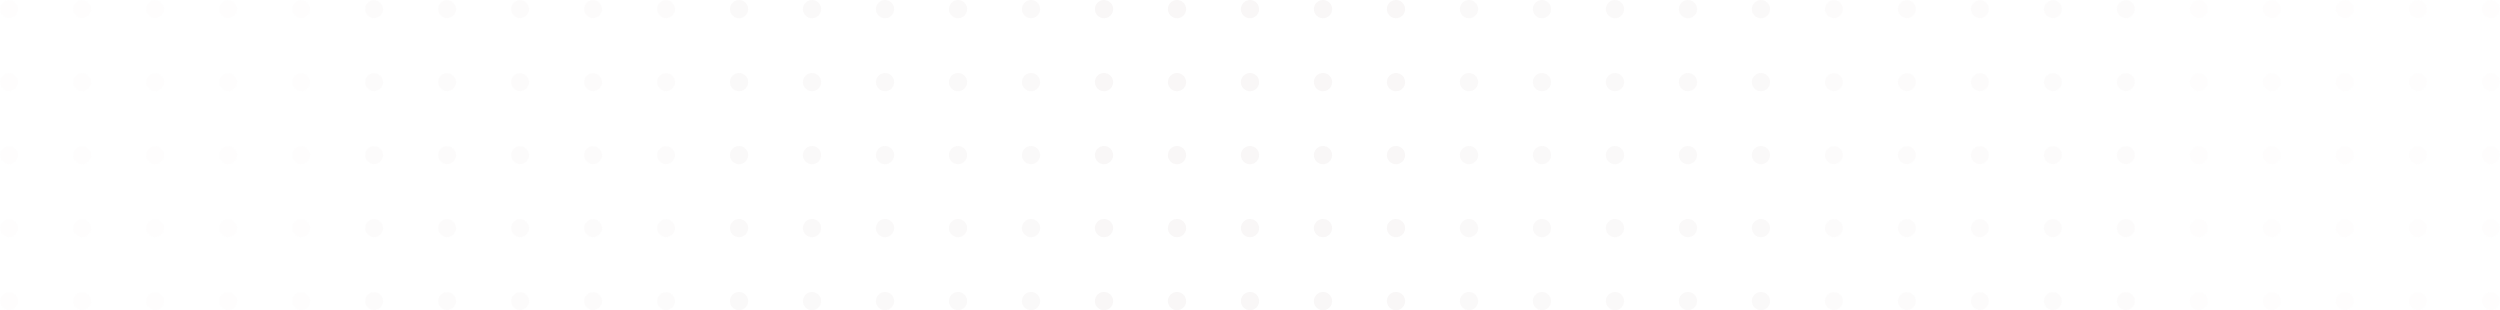 <svg width="274" height="34" viewBox="0 0 274 34" fill="none" xmlns="http://www.w3.org/2000/svg">
<g opacity="0.35">
<circle cx="153" cy="1" r="1" fill="#EDE8E8"/>
<circle cx="145" cy="1" r="1" fill="#EDE8E8"/>
<circle cx="137" cy="1" r="1" fill="#EDE8E8"/>
<circle cx="129" cy="1" r="1" fill="#EDE8E8"/>
<circle cx="121" cy="1" r="1" fill="#EDE8E8"/>
<circle cx="153" cy="9" r="1" fill="#EDE8E8"/>
<circle cx="145" cy="9" r="1" fill="#EDE8E8"/>
<circle cx="137" cy="9" r="1" fill="#EDE8E8"/>
<circle cx="129" cy="9" r="1" fill="#EDE8E8"/>
<circle cx="121" cy="9" r="1" fill="#EDE8E8"/>
<circle cx="153" cy="17" r="1" fill="#EDE8E8"/>
<circle cx="145" cy="17" r="1" fill="#EDE8E8"/>
<circle cx="137" cy="17" r="1" fill="#EDE8E8"/>
<circle cx="129" cy="17" r="1" fill="#EDE8E8"/>
<circle cx="121" cy="17" r="1" fill="#EDE8E8"/>
<circle cx="153" cy="25" r="1" fill="#EDE8E8"/>
<circle cx="145" cy="25" r="1" fill="#EDE8E8"/>
<circle cx="137" cy="25" r="1" fill="#EDE8E8"/>
<circle cx="129" cy="25" r="1" fill="#EDE8E8"/>
<circle cx="121" cy="25" r="1" fill="#EDE8E8"/>
<circle cx="153" cy="33" r="1" fill="#EDE8E8"/>
<circle cx="145" cy="33" r="1" fill="#EDE8E8"/>
<circle cx="137" cy="33" r="1" fill="#EDE8E8"/>
<circle cx="129" cy="33" r="1" fill="#EDE8E8"/>
<circle cx="121" cy="33" r="1" fill="#EDE8E8"/>
<g opacity="0.75">
<circle cx="113" cy="1" r="1" fill="#EDE8E8"/>
<circle cx="105" cy="1" r="1" fill="#EDE8E8"/>
<circle cx="97" cy="1" r="1" fill="#EDE8E8"/>
<circle cx="89" cy="1" r="1" fill="#EDE8E8"/>
<circle cx="81" cy="1" r="1" fill="#EDE8E8"/>
<circle cx="113" cy="9" r="1" fill="#EDE8E8"/>
<circle cx="105" cy="9" r="1" fill="#EDE8E8"/>
<circle cx="97" cy="9" r="1" fill="#EDE8E8"/>
<circle cx="89" cy="9" r="1" fill="#EDE8E8"/>
<circle cx="81" cy="9" r="1" fill="#EDE8E8"/>
<circle cx="113" cy="17" r="1" fill="#EDE8E8"/>
<circle cx="105" cy="17" r="1" fill="#EDE8E8"/>
<circle cx="97" cy="17" r="1" fill="#EDE8E8"/>
<circle cx="89" cy="17" r="1" fill="#EDE8E8"/>
<circle cx="81" cy="17" r="1" fill="#EDE8E8"/>
<circle cx="113" cy="25" r="1" fill="#EDE8E8"/>
<circle cx="105" cy="25" r="1" fill="#EDE8E8"/>
<circle cx="97" cy="25" r="1" fill="#EDE8E8"/>
<circle cx="89" cy="25" r="1" fill="#EDE8E8"/>
<circle cx="81" cy="25" r="1" fill="#EDE8E8"/>
<circle cx="113" cy="33" r="1" fill="#EDE8E8"/>
<circle cx="105" cy="33" r="1" fill="#EDE8E8"/>
<circle cx="97" cy="33" r="1" fill="#EDE8E8"/>
<circle cx="89" cy="33" r="1" fill="#EDE8E8"/>
<circle cx="81" cy="33" r="1" fill="#EDE8E8"/>
</g>
<g opacity="0.75">
<circle cx="193" cy="1" r="1" fill="#EDE8E8"/>
<circle cx="185" cy="1" r="1" fill="#EDE8E8"/>
<circle cx="177" cy="1" r="1" fill="#EDE8E8"/>
<circle cx="169" cy="1" r="1" fill="#EDE8E8"/>
<circle cx="161" cy="1" r="1" fill="#EDE8E8"/>
<circle cx="193" cy="9" r="1" fill="#EDE8E8"/>
<circle cx="185" cy="9" r="1" fill="#EDE8E8"/>
<circle cx="177" cy="9" r="1" fill="#EDE8E8"/>
<circle cx="169" cy="9" r="1" fill="#EDE8E8"/>
<circle cx="161" cy="9" r="1" fill="#EDE8E8"/>
<circle cx="193" cy="17" r="1" fill="#EDE8E8"/>
<circle cx="185" cy="17" r="1" fill="#EDE8E8"/>
<circle cx="177" cy="17" r="1" fill="#EDE8E8"/>
<circle cx="169" cy="17" r="1" fill="#EDE8E8"/>
<circle cx="161" cy="17" r="1" fill="#EDE8E8"/>
<circle cx="193" cy="25" r="1" fill="#EDE8E8"/>
<circle cx="185" cy="25" r="1" fill="#EDE8E8"/>
<circle cx="177" cy="25" r="1" fill="#EDE8E8"/>
<circle cx="169" cy="25" r="1" fill="#EDE8E8"/>
<circle cx="161" cy="25" r="1" fill="#EDE8E8"/>
<circle cx="193" cy="33" r="1" fill="#EDE8E8"/>
<circle cx="185" cy="33" r="1" fill="#EDE8E8"/>
<circle cx="177" cy="33" r="1" fill="#EDE8E8"/>
<circle cx="169" cy="33" r="1" fill="#EDE8E8"/>
<circle cx="161" cy="33" r="1" fill="#EDE8E8"/>
</g>
<g opacity="0.5">
<circle cx="73" cy="1" r="1" fill="#EDE8E8" fill-opacity="0.75"/>
<circle cx="65" cy="1" r="1" fill="#EDE8E8" fill-opacity="0.75"/>
<circle cx="57" cy="1" r="1" fill="#EDE8E8" fill-opacity="0.75"/>
<circle cx="49" cy="1" r="1" fill="#EDE8E8" fill-opacity="0.75"/>
<circle cx="41" cy="1" r="1" fill="#EDE8E8" fill-opacity="0.75"/>
<circle cx="73" cy="9" r="1" fill="#EDE8E8" fill-opacity="0.75"/>
<circle cx="65" cy="9" r="1" fill="#EDE8E8" fill-opacity="0.75"/>
<circle cx="57" cy="9" r="1" fill="#EDE8E8" fill-opacity="0.75"/>
<circle cx="49" cy="9" r="1" fill="#EDE8E8" fill-opacity="0.75"/>
<circle cx="41" cy="9" r="1" fill="#EDE8E8" fill-opacity="0.75"/>
<circle cx="73" cy="17" r="1" fill="#EDE8E8" fill-opacity="0.75"/>
<circle cx="65" cy="17" r="1" fill="#EDE8E8" fill-opacity="0.75"/>
<circle cx="57" cy="17" r="1" fill="#EDE8E8" fill-opacity="0.75"/>
<circle cx="49" cy="17" r="1" fill="#EDE8E8" fill-opacity="0.75"/>
<circle cx="41" cy="17" r="1" fill="#EDE8E8" fill-opacity="0.75"/>
<circle cx="73" cy="25" r="1" fill="#EDE8E8" fill-opacity="0.75"/>
<circle cx="65" cy="25" r="1" fill="#EDE8E8" fill-opacity="0.75"/>
<circle cx="57" cy="25" r="1" fill="#EDE8E8" fill-opacity="0.75"/>
<circle cx="49" cy="25" r="1" fill="#EDE8E8" fill-opacity="0.75"/>
<circle cx="41" cy="25" r="1" fill="#EDE8E8" fill-opacity="0.75"/>
<circle cx="73" cy="33" r="1" fill="#EDE8E8" fill-opacity="0.75"/>
<circle cx="65" cy="33" r="1" fill="#EDE8E8" fill-opacity="0.75"/>
<circle cx="57" cy="33" r="1" fill="#EDE8E8" fill-opacity="0.75"/>
<circle cx="49" cy="33" r="1" fill="#EDE8E8" fill-opacity="0.75"/>
<circle cx="41" cy="33" r="1" fill="#EDE8E8" fill-opacity="0.75"/>
</g>
<g opacity="0.5">
<circle cx="233" cy="1" r="1" fill="#EDE8E8" fill-opacity="0.75"/>
<circle cx="225" cy="1" r="1" fill="#EDE8E8" fill-opacity="0.75"/>
<circle cx="217" cy="1" r="1" fill="#EDE8E8" fill-opacity="0.75"/>
<circle cx="209" cy="1" r="1" fill="#EDE8E8" fill-opacity="0.75"/>
<circle cx="201" cy="1" r="1" fill="#EDE8E8" fill-opacity="0.75"/>
<circle cx="233" cy="9" r="1" fill="#EDE8E8" fill-opacity="0.75"/>
<circle cx="225" cy="9" r="1" fill="#EDE8E8" fill-opacity="0.75"/>
<circle cx="217" cy="9" r="1" fill="#EDE8E8" fill-opacity="0.75"/>
<circle cx="209" cy="9" r="1" fill="#EDE8E8" fill-opacity="0.75"/>
<circle cx="201" cy="9" r="1" fill="#EDE8E8" fill-opacity="0.75"/>
<circle cx="233" cy="17" r="1" fill="#EDE8E8" fill-opacity="0.75"/>
<circle cx="225" cy="17" r="1" fill="#EDE8E8" fill-opacity="0.75"/>
<circle cx="217" cy="17" r="1" fill="#EDE8E8" fill-opacity="0.75"/>
<circle cx="209" cy="17" r="1" fill="#EDE8E8" fill-opacity="0.75"/>
<circle cx="201" cy="17" r="1" fill="#EDE8E8" fill-opacity="0.75"/>
<circle cx="233" cy="25" r="1" fill="#EDE8E8" fill-opacity="0.75"/>
<circle cx="225" cy="25" r="1" fill="#EDE8E8" fill-opacity="0.75"/>
<circle cx="217" cy="25" r="1" fill="#EDE8E8" fill-opacity="0.75"/>
<circle cx="209" cy="25" r="1" fill="#EDE8E8" fill-opacity="0.75"/>
<circle cx="201" cy="25" r="1" fill="#EDE8E8" fill-opacity="0.75"/>
<circle cx="233" cy="33" r="1" fill="#EDE8E8" fill-opacity="0.75"/>
<circle cx="225" cy="33" r="1" fill="#EDE8E8" fill-opacity="0.75"/>
<circle cx="217" cy="33" r="1" fill="#EDE8E8" fill-opacity="0.75"/>
<circle cx="209" cy="33" r="1" fill="#EDE8E8" fill-opacity="0.75"/>
<circle cx="201" cy="33" r="1" fill="#EDE8E8" fill-opacity="0.75"/>
</g>
<g opacity="0.25">
<circle cx="33" cy="1" r="1" fill="#EDE8E8" fill-opacity="0.75"/>
<circle cx="25" cy="1" r="1" fill="#EDE8E8" fill-opacity="0.75"/>
<circle cx="17" cy="1" r="1" fill="#EDE8E8" fill-opacity="0.75"/>
<circle cx="9" cy="1" r="1" fill="#EDE8E8" fill-opacity="0.75"/>
<circle cx="1" cy="1" r="1" fill="#EDE8E8" fill-opacity="0.75"/>
<circle cx="33" cy="9" r="1" fill="#EDE8E8" fill-opacity="0.75"/>
<circle cx="25" cy="9" r="1" fill="#EDE8E8" fill-opacity="0.75"/>
<circle cx="17" cy="9" r="1" fill="#EDE8E8" fill-opacity="0.75"/>
<circle cx="9" cy="9" r="1" fill="#EDE8E8" fill-opacity="0.75"/>
<circle cx="1" cy="9" r="1" fill="#EDE8E8" fill-opacity="0.75"/>
<circle cx="33" cy="17" r="1" fill="#EDE8E8" fill-opacity="0.75"/>
<circle cx="25" cy="17" r="1" fill="#EDE8E8" fill-opacity="0.75"/>
<circle cx="17" cy="17" r="1" fill="#EDE8E8" fill-opacity="0.75"/>
<circle cx="9" cy="17" r="1" fill="#EDE8E8" fill-opacity="0.75"/>
<circle cx="1" cy="17" r="1" fill="#EDE8E8" fill-opacity="0.75"/>
<circle cx="33" cy="25" r="1" fill="#EDE8E8" fill-opacity="0.75"/>
<circle cx="25" cy="25" r="1" fill="#EDE8E8" fill-opacity="0.75"/>
<circle cx="17" cy="25" r="1" fill="#EDE8E8" fill-opacity="0.75"/>
<circle cx="9" cy="25" r="1" fill="#EDE8E8" fill-opacity="0.75"/>
<circle cx="1" cy="25" r="1" fill="#EDE8E8" fill-opacity="0.75"/>
<circle cx="33" cy="33" r="1" fill="#EDE8E8" fill-opacity="0.75"/>
<circle cx="25" cy="33" r="1" fill="#EDE8E8" fill-opacity="0.75"/>
<circle cx="17" cy="33" r="1" fill="#EDE8E8" fill-opacity="0.75"/>
<circle cx="9" cy="33" r="1" fill="#EDE8E8" fill-opacity="0.75"/>
<circle cx="1" cy="33" r="1" fill="#EDE8E8" fill-opacity="0.75"/>
</g>
<g opacity="0.25">
<circle cx="273" cy="1" r="1" fill="#EDE8E8" fill-opacity="0.75"/>
<circle cx="265" cy="1" r="1" fill="#EDE8E8" fill-opacity="0.75"/>
<circle cx="257" cy="1" r="1" fill="#EDE8E8" fill-opacity="0.75"/>
<circle cx="249" cy="1" r="1" fill="#EDE8E8" fill-opacity="0.75"/>
<circle cx="241" cy="1" r="1" fill="#EDE8E8" fill-opacity="0.75"/>
<circle cx="273" cy="9" r="1" fill="#EDE8E8" fill-opacity="0.75"/>
<circle cx="265" cy="9" r="1" fill="#EDE8E8" fill-opacity="0.75"/>
<circle cx="257" cy="9" r="1" fill="#EDE8E8" fill-opacity="0.75"/>
<circle cx="249" cy="9" r="1" fill="#EDE8E8" fill-opacity="0.75"/>
<circle cx="241" cy="9" r="1" fill="#EDE8E8" fill-opacity="0.75"/>
<circle cx="273" cy="17" r="1" fill="#EDE8E8" fill-opacity="0.75"/>
<circle cx="265" cy="17" r="1" fill="#EDE8E8" fill-opacity="0.75"/>
<circle cx="257" cy="17" r="1" fill="#EDE8E8" fill-opacity="0.75"/>
<circle cx="249" cy="17" r="1" fill="#EDE8E8" fill-opacity="0.75"/>
<circle cx="241" cy="17" r="1" fill="#EDE8E8" fill-opacity="0.75"/>
<circle cx="273" cy="25" r="1" fill="#EDE8E8" fill-opacity="0.75"/>
<circle cx="265" cy="25" r="1" fill="#EDE8E8" fill-opacity="0.75"/>
<circle cx="257" cy="25" r="1" fill="#EDE8E8" fill-opacity="0.75"/>
<circle cx="249" cy="25" r="1" fill="#EDE8E8" fill-opacity="0.75"/>
<circle cx="241" cy="25" r="1" fill="#EDE8E8" fill-opacity="0.75"/>
<circle cx="273" cy="33" r="1" fill="#EDE8E8" fill-opacity="0.75"/>
<circle cx="265" cy="33" r="1" fill="#EDE8E8" fill-opacity="0.75"/>
<circle cx="257" cy="33" r="1" fill="#EDE8E8" fill-opacity="0.75"/>
<circle cx="249" cy="33" r="1" fill="#EDE8E8" fill-opacity="0.75"/>
<circle cx="241" cy="33" r="1" fill="#EDE8E8" fill-opacity="0.75"/>
</g>
</g>
</svg>
